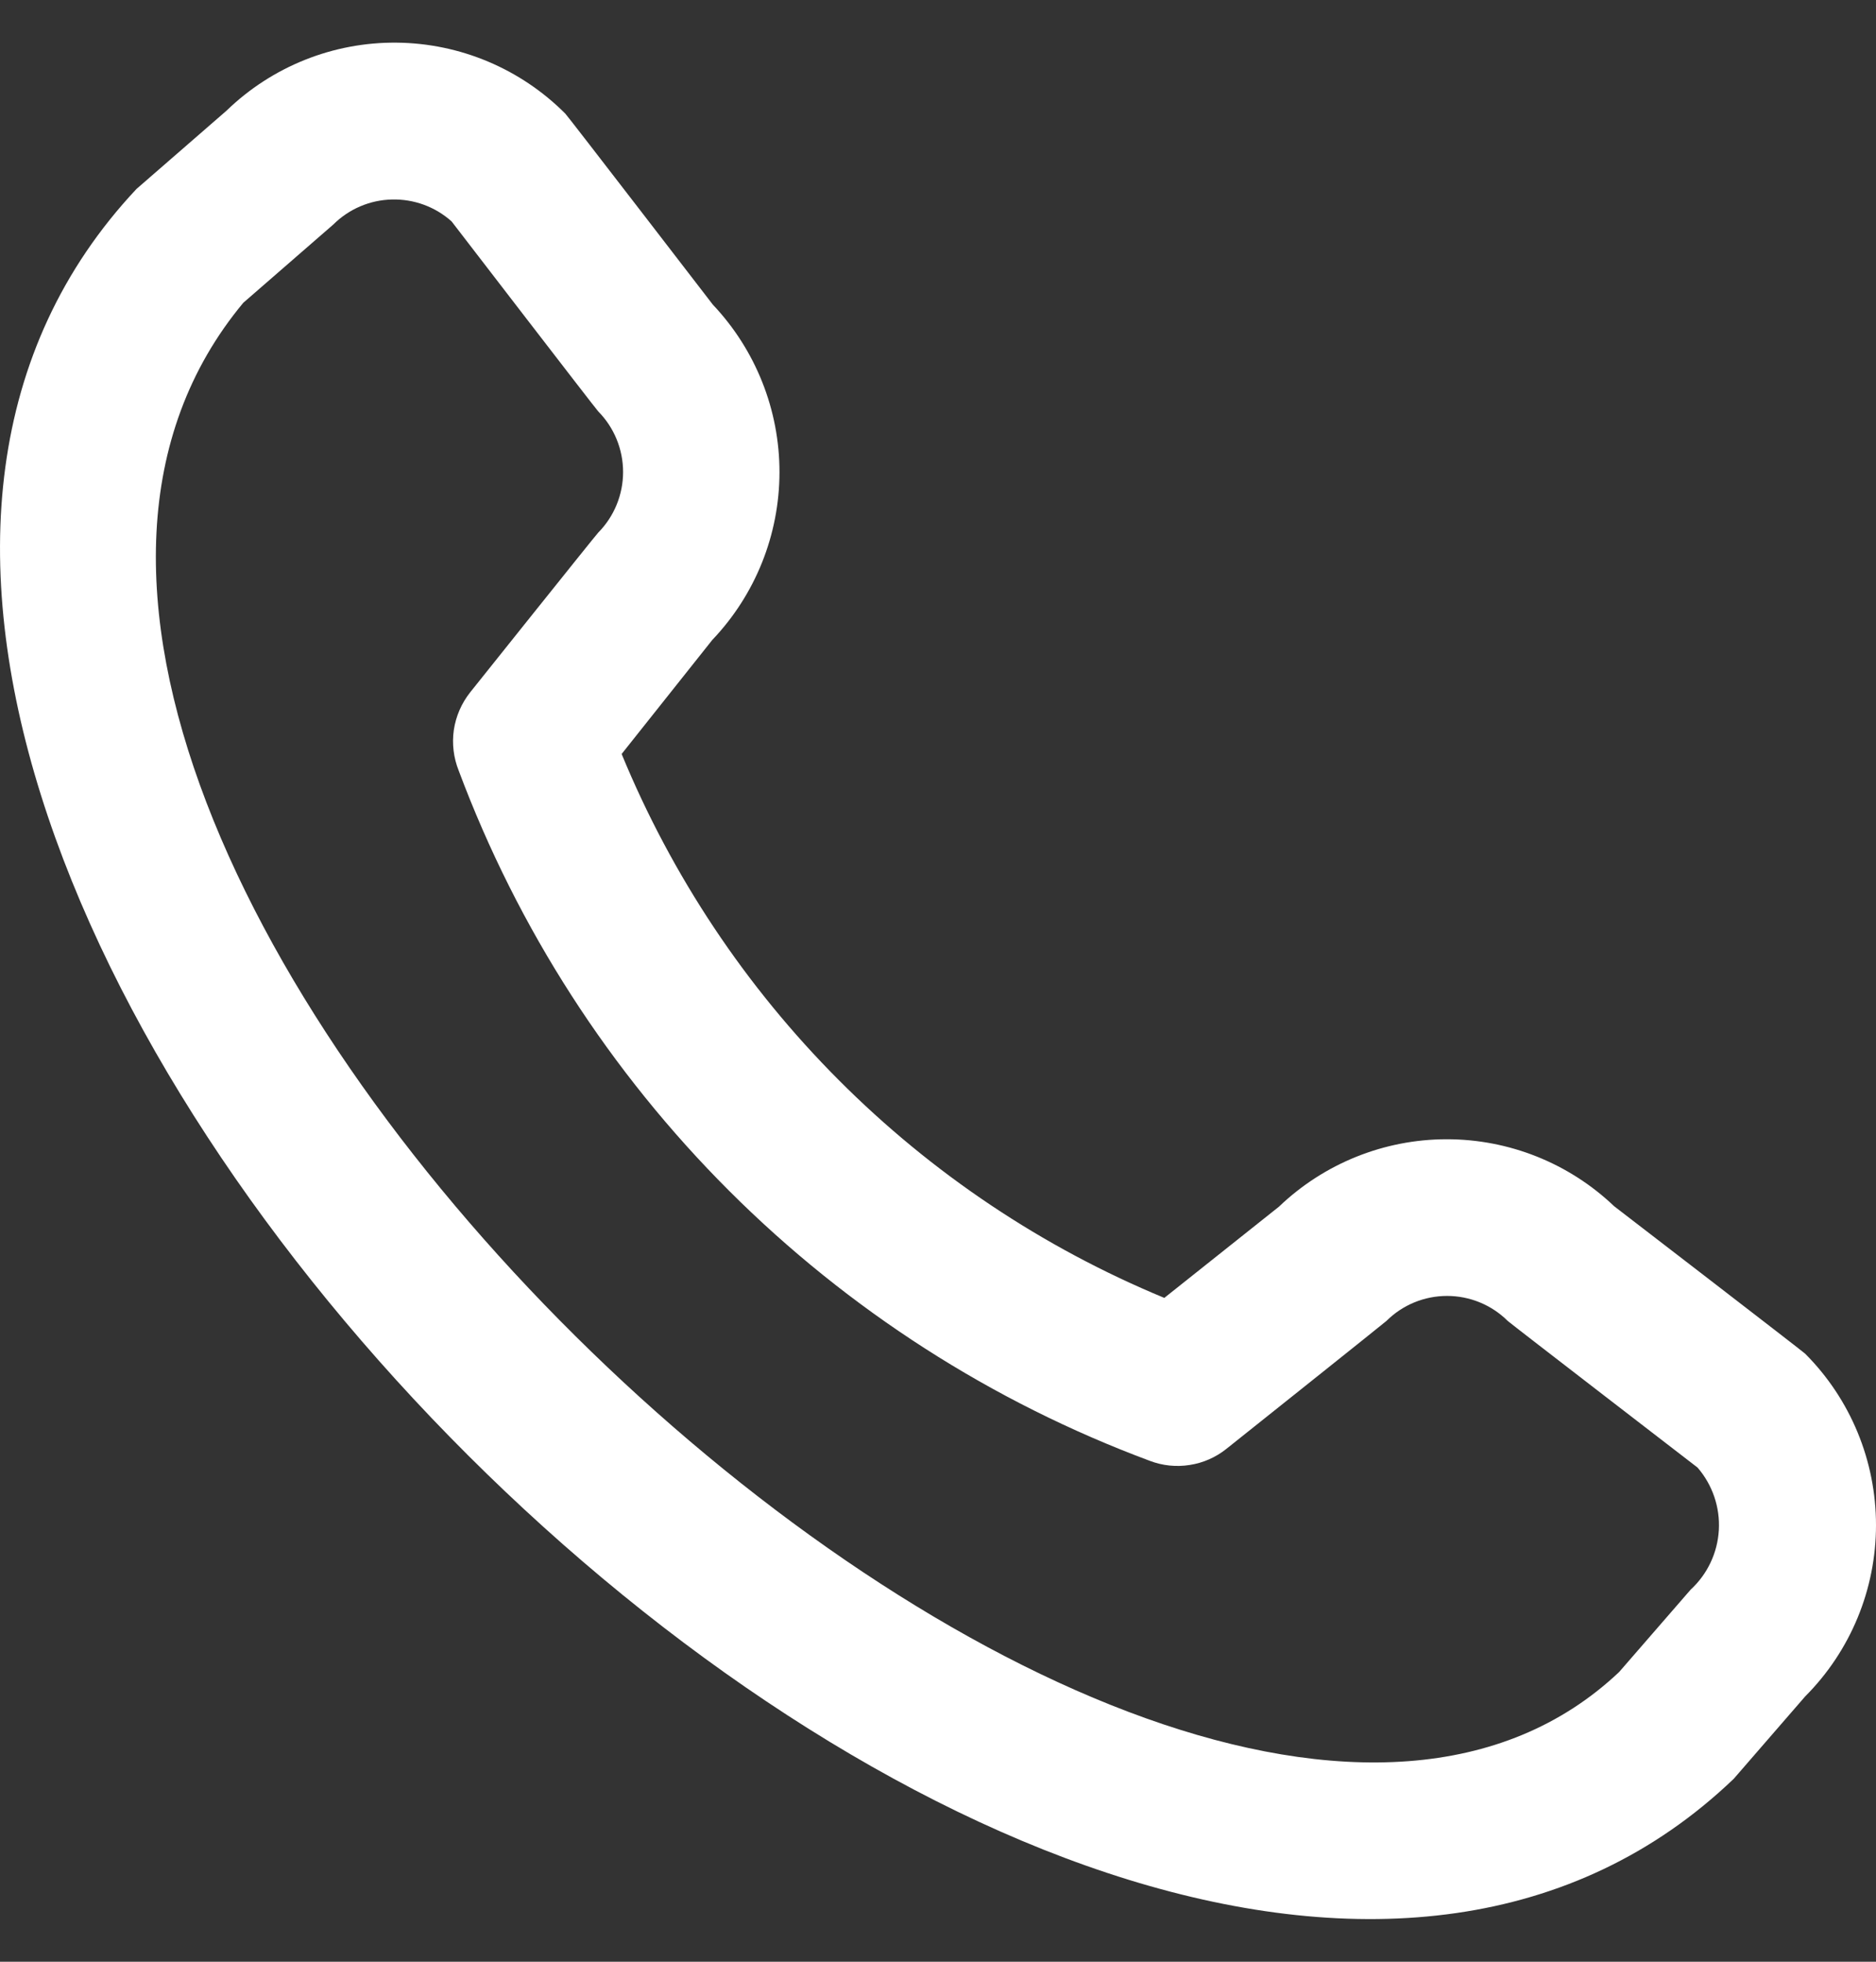 <svg width="22" height="23" viewBox="0 0 22 23" fill="none" xmlns="http://www.w3.org/2000/svg">
<rect x="0" y="0" width="22" height="23" fill="#333333" stroke="none"/>
<path d="M21.169 15.871C21.701 16.404 22 17.127 22 17.881C22 18.634 21.701 19.357 21.169 19.89L20.332 20.855C12.811 28.051 -5.486 9.759 1.601 2.215L2.657 1.297C3.191 0.78 3.907 0.493 4.651 0.5C5.394 0.507 6.105 0.806 6.63 1.333C6.658 1.36 8.359 3.571 8.359 3.571C8.862 4.103 9.142 4.807 9.141 5.538C9.14 6.27 8.858 6.973 8.353 7.503L7.29 8.84C7.879 10.27 8.744 11.569 9.836 12.663C10.928 13.758 12.225 14.626 13.654 15.217L14.999 14.147C15.528 13.641 16.231 13.358 16.963 13.357C17.695 13.356 18.399 13.637 18.929 14.142C18.929 14.142 21.141 15.843 21.169 15.871ZM19.907 17.206C19.907 17.206 17.709 15.514 17.681 15.487C17.492 15.299 17.236 15.194 16.97 15.194C16.703 15.194 16.448 15.299 16.259 15.487C16.234 15.511 14.382 16.987 14.382 16.987C14.257 17.087 14.109 17.152 13.951 17.176C13.793 17.201 13.632 17.184 13.483 17.127C11.632 16.438 9.95 15.359 8.552 13.963C7.154 12.567 6.072 10.887 5.38 9.037C5.319 8.885 5.299 8.721 5.322 8.559C5.346 8.398 5.412 8.246 5.513 8.118C5.513 8.118 6.99 6.269 7.015 6.245C7.202 6.056 7.307 5.8 7.307 5.534C7.307 5.268 7.202 5.012 7.015 4.823C6.987 4.795 5.296 2.596 5.296 2.596C5.104 2.424 4.853 2.332 4.595 2.339C4.338 2.345 4.092 2.45 3.909 2.632L2.853 3.55C-2.327 9.778 13.532 24.758 18.988 19.603L19.826 18.638C20.023 18.457 20.142 18.206 20.157 17.938C20.172 17.671 20.082 17.408 19.907 17.206Z" fill="white"/>
</svg>
